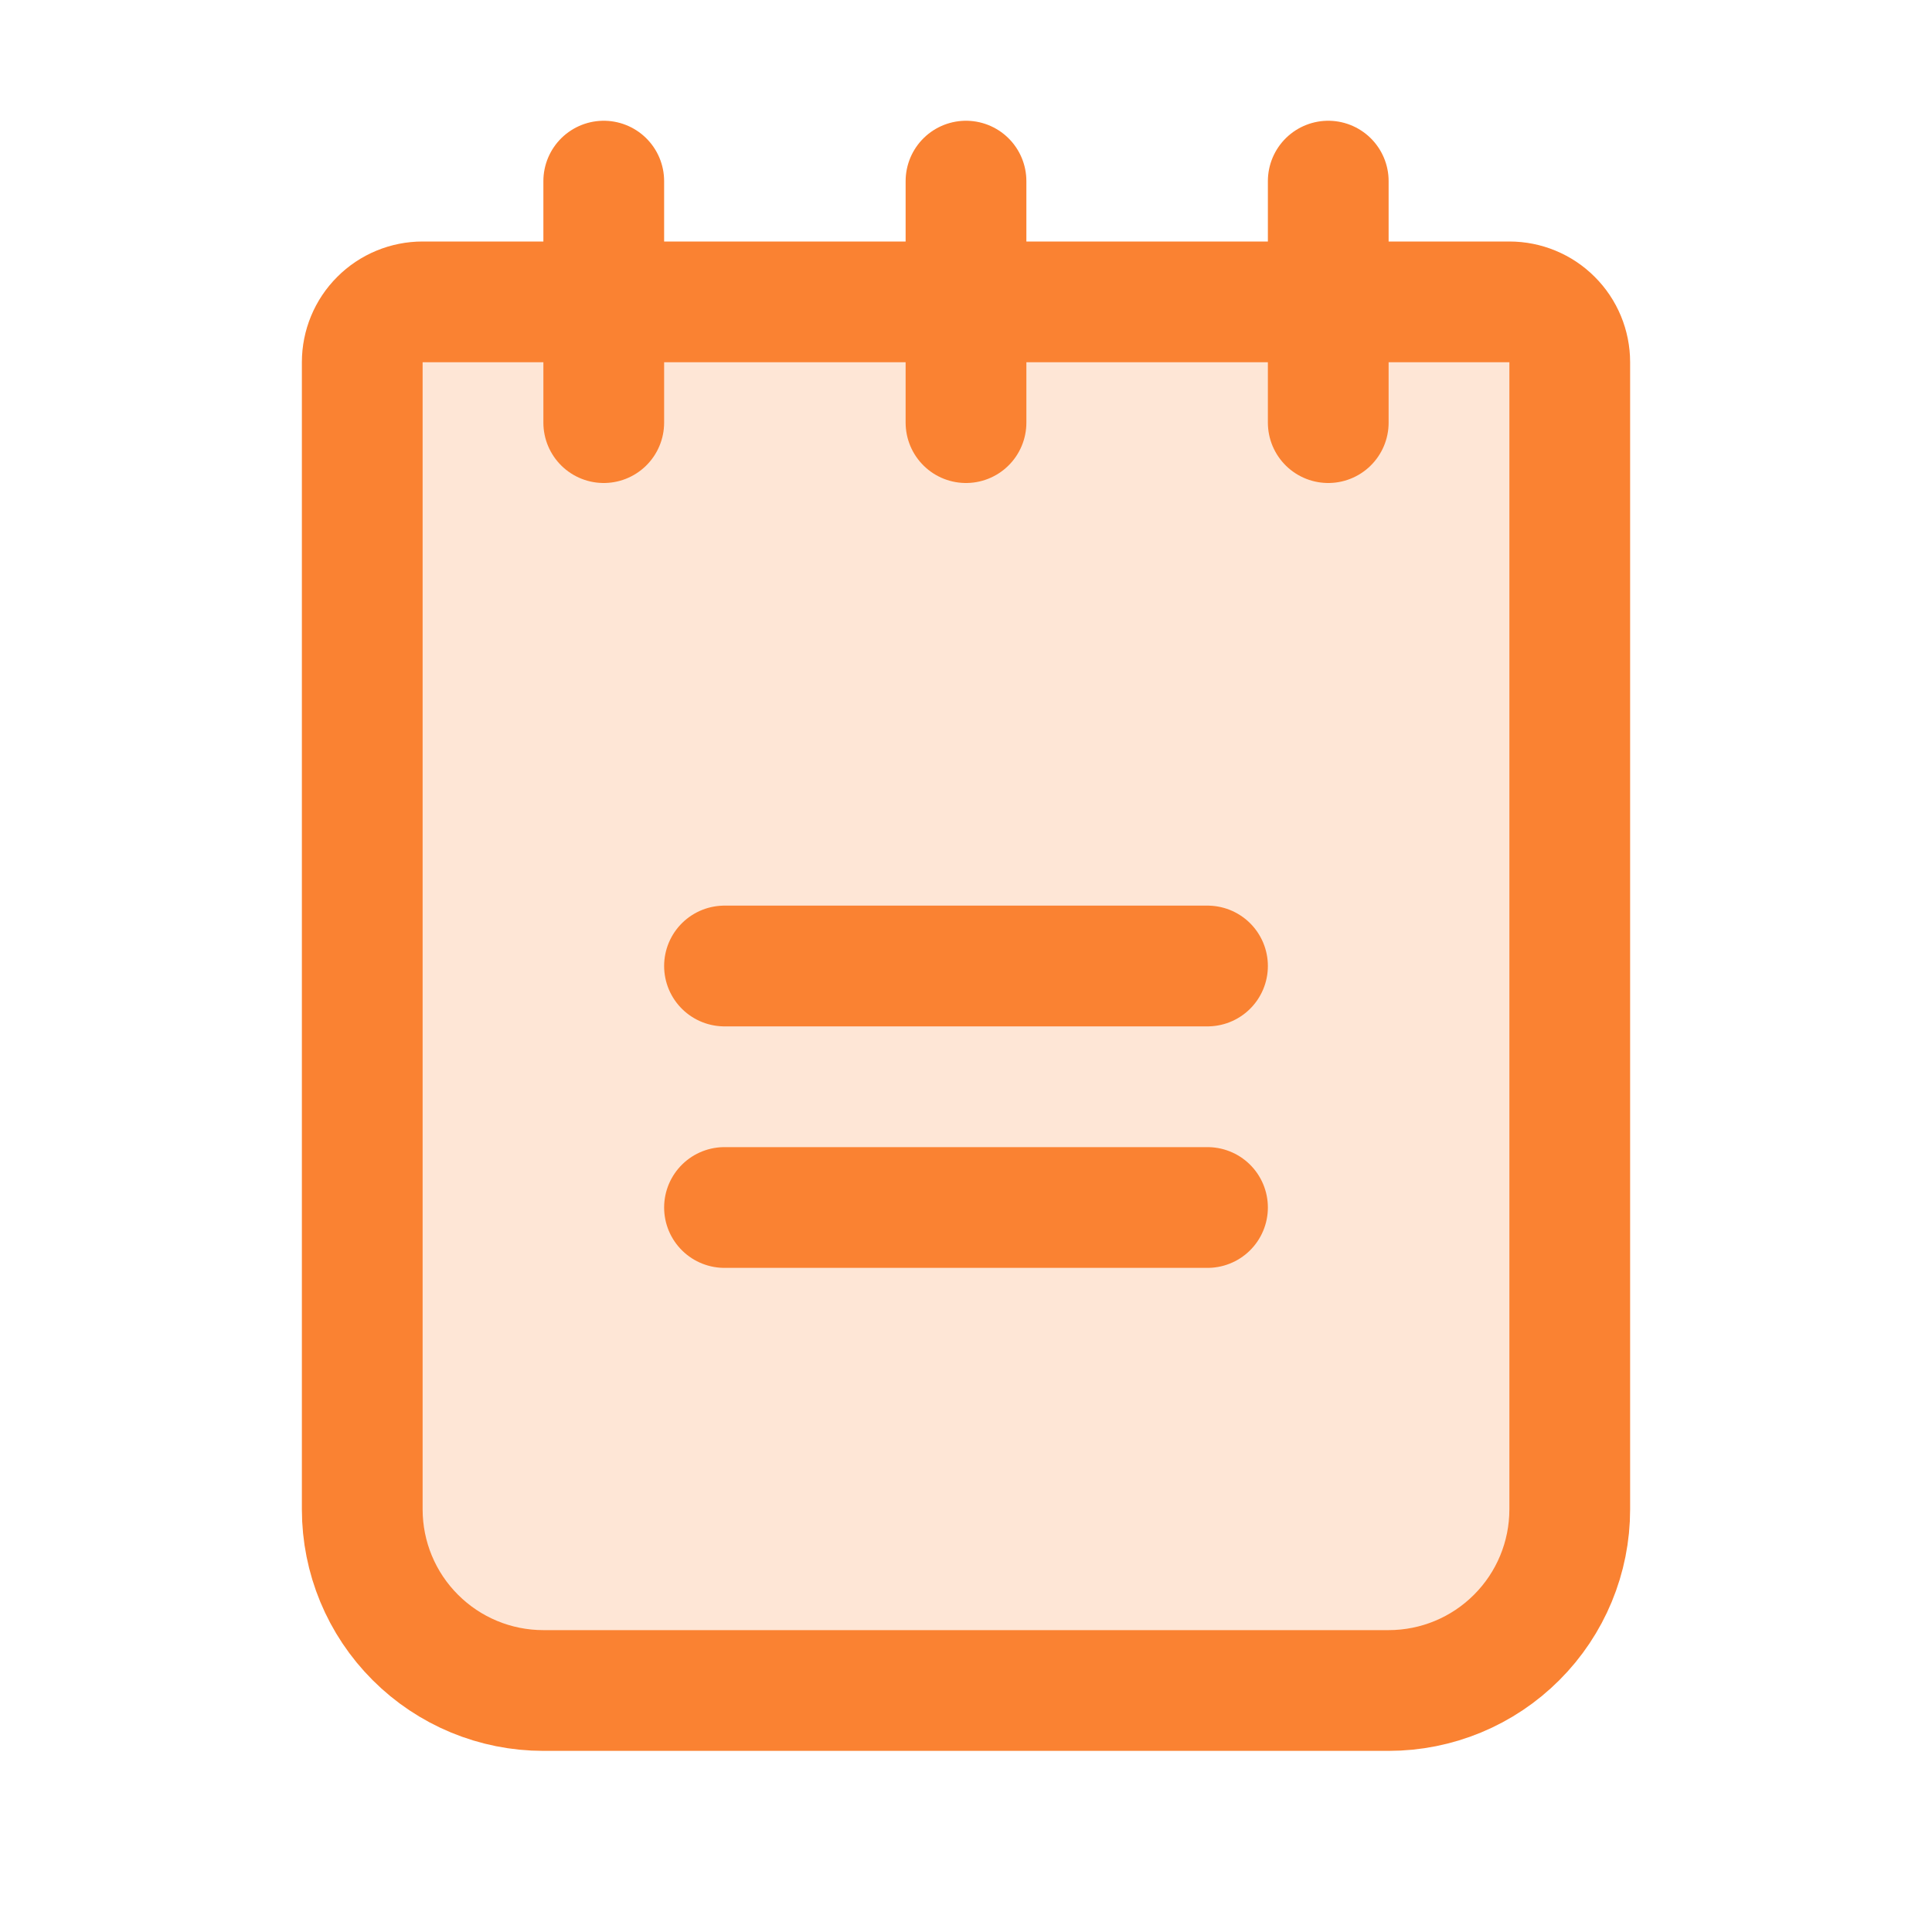<svg width="32" height="32" viewBox="0 0 32 32" fill="none" xmlns="http://www.w3.org/2000/svg">
<path opacity="0.2" d="M7 5H25C25.265 5 25.52 5.105 25.707 5.293C25.895 5.48 26 5.735 26 6V25C26 25.796 25.684 26.559 25.121 27.121C24.559 27.684 23.796 28 23 28H9C8.204 28 7.441 27.684 6.879 27.121C6.316 26.559 6 25.796 6 25V6C6 5.735 6.105 5.48 6.293 5.293C6.48 5.105 6.735 5 7 5V5Z" fill="#FA8232"/>
<path d="M12 16H20" stroke="#FA8232" stroke-width="2" stroke-linecap="round" stroke-linejoin="round"/>
<path d="M12 20H20" stroke="#FA8232" stroke-width="2" stroke-linecap="round" stroke-linejoin="round"/>
<path d="M7 5H25C25.265 5 25.52 5.105 25.707 5.293C25.895 5.48 26 5.735 26 6V25C26 25.796 25.684 26.559 25.121 27.121C24.559 27.684 23.796 28 23 28H9C8.204 28 7.441 27.684 6.879 27.121C6.316 26.559 6 25.796 6 25V6C6 5.735 6.105 5.48 6.293 5.293C6.48 5.105 6.735 5 7 5V5Z" stroke="#FA8232" stroke-width="2" stroke-linecap="round" stroke-linejoin="round"/>
<path d="M10 3V7" stroke="#FA8232" stroke-width="2" stroke-linecap="round" stroke-linejoin="round"/>
<path d="M16 3V7" stroke="#FA8232" stroke-width="2" stroke-linecap="round" stroke-linejoin="round"/>
<path d="M22 3V7" stroke="#FA8232" stroke-width="2" stroke-linecap="round" stroke-linejoin="round"/>
</svg>
